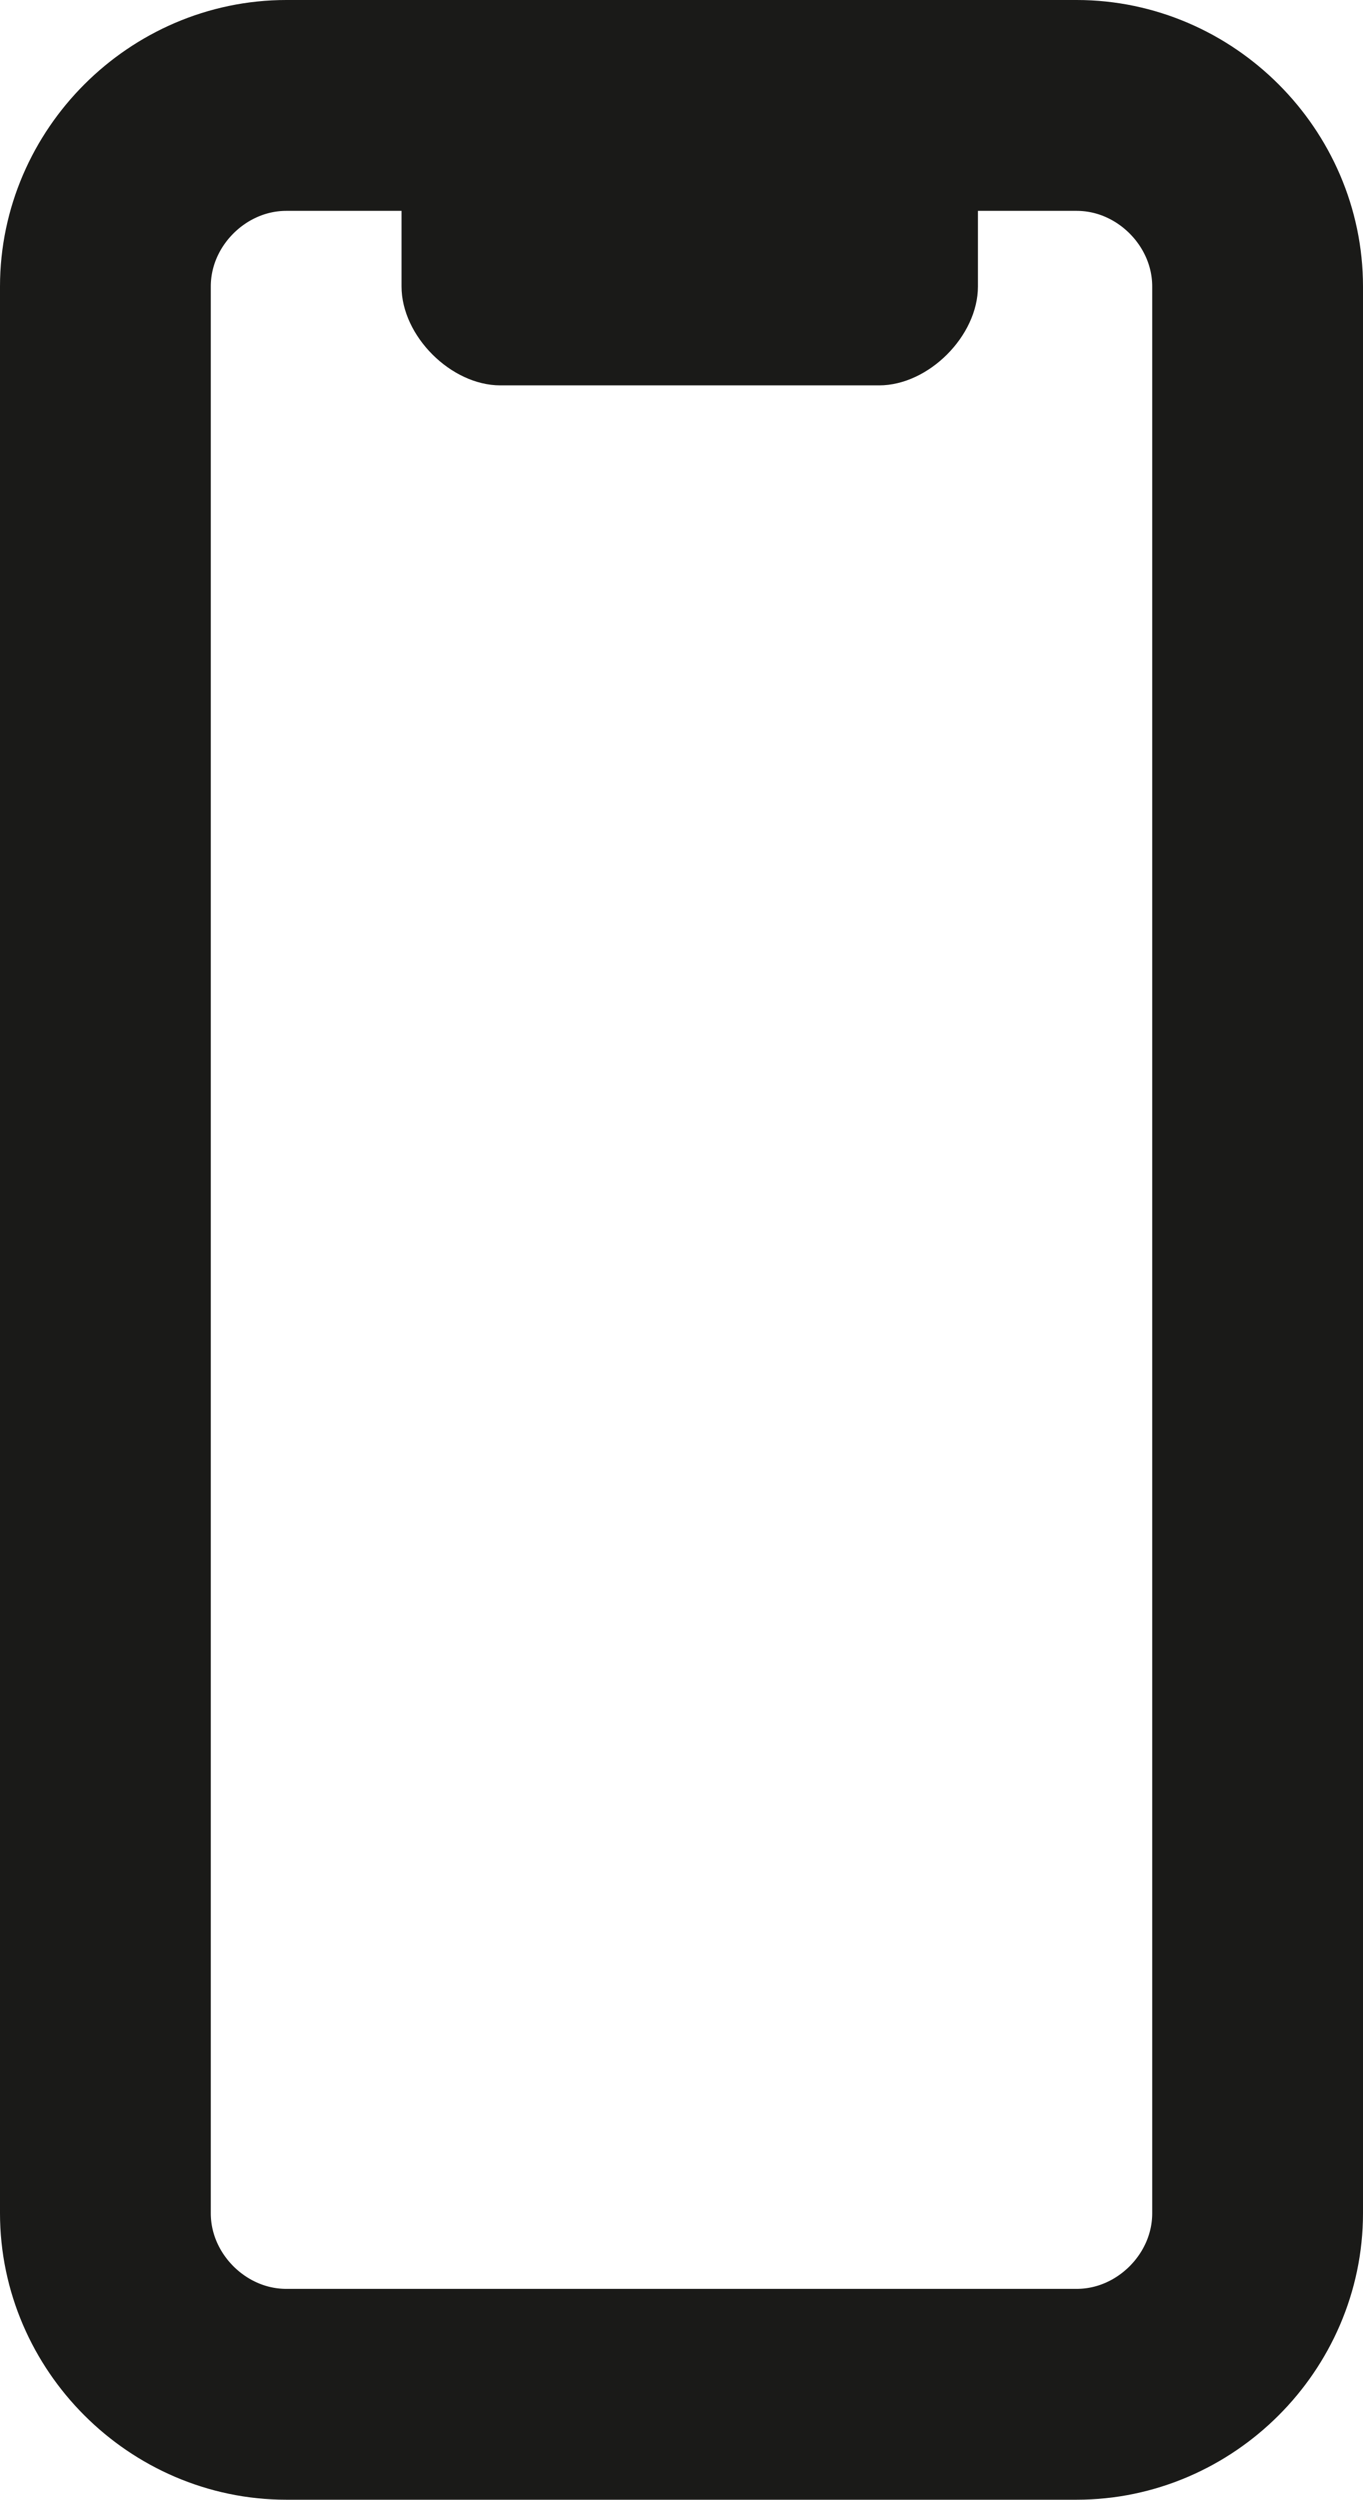 <?xml version="1.0" encoding="UTF-8"?>
<svg id="Ebene_1" data-name="Ebene 1" xmlns="http://www.w3.org/2000/svg" viewBox="0 0 72.81 133.49">
  <defs>
    <style>
      .cls-1 {
        fill: #1a1a18;
      }

      .cls-2 {
        fill: none;
        stroke: #1a1a18;
        stroke-miterlimit: 10;
        stroke-width: 11.26px;
      }
    </style>
  </defs>
  <path class="cls-2" d="M15.3,5.63h42.21c5.28,0,9.67,4.4,9.67,9.67v102.89c0,5.28-4.4,9.67-9.67,9.67H15.3c-5.28,0-9.67-4.4-9.67-9.67V15.3c0-5.28,4.4-9.67,9.67-9.67Z"/>
  <path class="cls-1" d="M21.46,10.9h30.78v4.4c0,2.64-2.64,5.28-5.28,5.28h-20.23c-2.64,0-5.28-2.64-5.28-5.28v-4.4Z"/>
</svg>